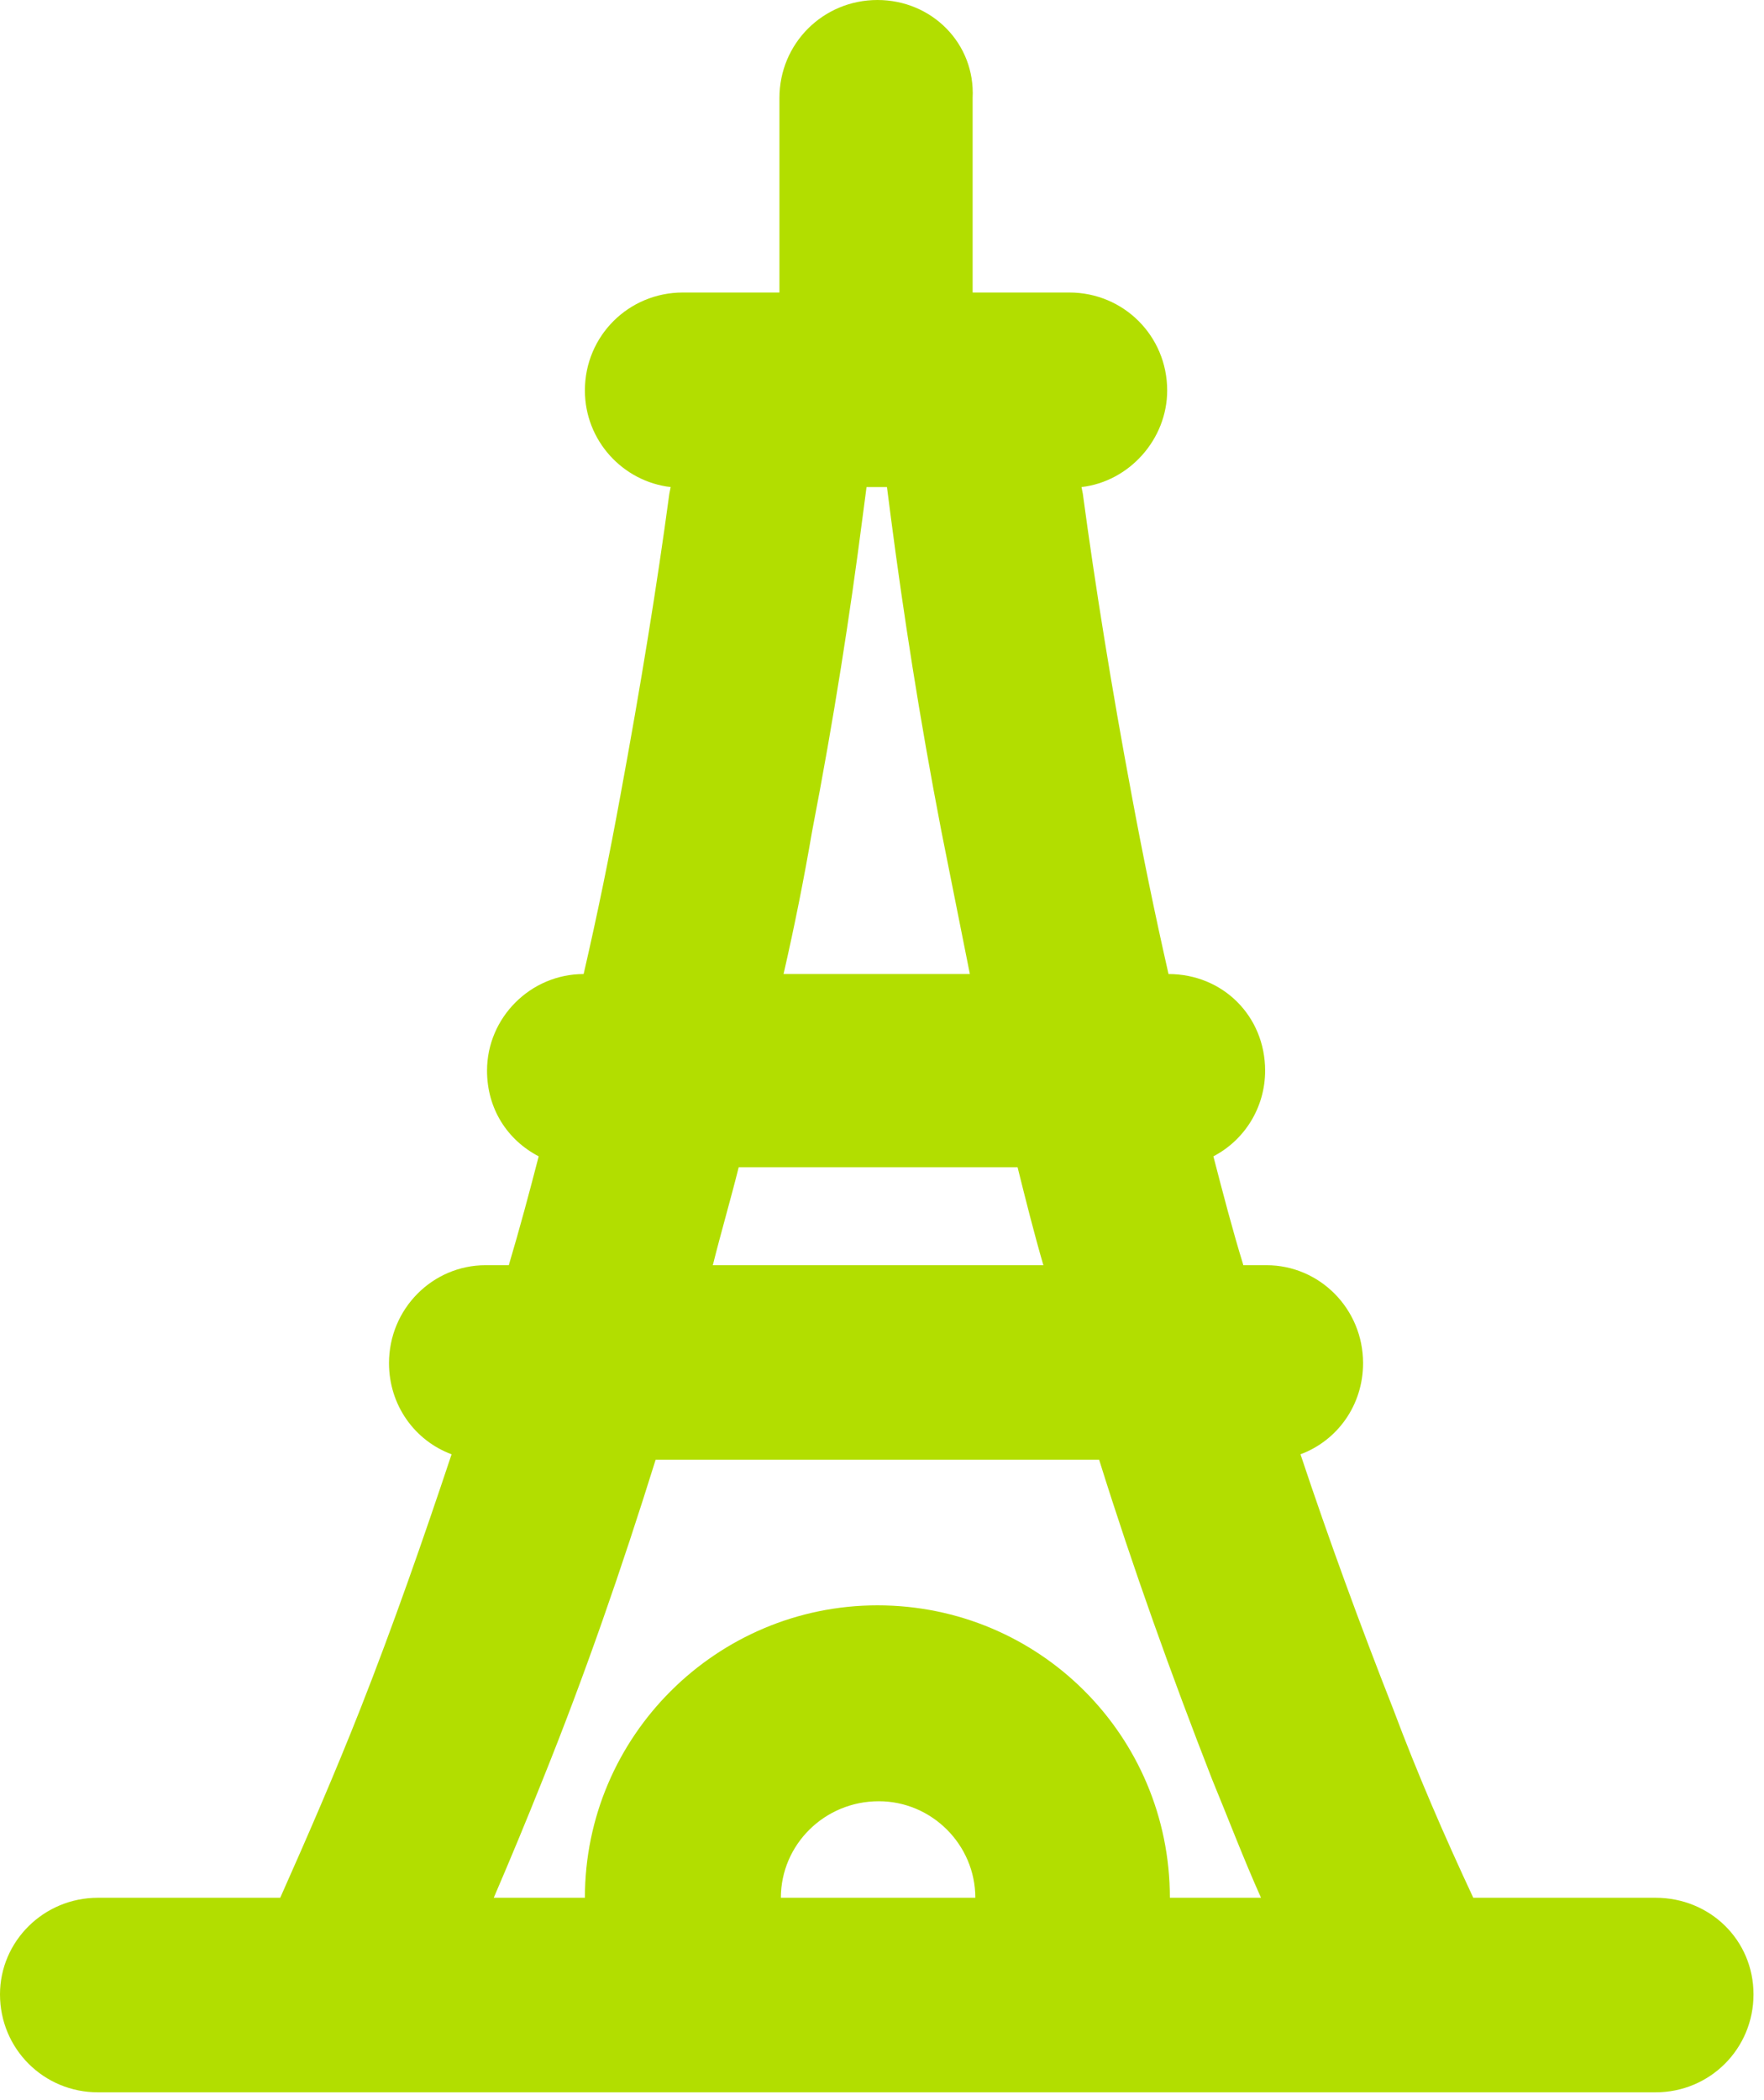 <?xml version="1.0" encoding="UTF-8"?> <svg xmlns="http://www.w3.org/2000/svg" width="21" height="25" viewBox="0 0 21 25" fill="none"> <path d="M10.446 0C9.798 0 9.279 0.518 9.279 1.166V3.482H8.13C7.482 3.482 6.963 4 6.963 4.648C6.963 5.247 7.417 5.733 7.984 5.798L7.968 5.879C7.822 6.964 7.628 8.162 7.385 9.474C7.255 10.186 7.109 10.899 6.948 11.595C6.316 11.595 5.798 12.114 5.798 12.745C5.798 13.199 6.04 13.571 6.413 13.765C6.3 14.203 6.187 14.624 6.057 15.061H5.781C5.15 15.061 4.631 15.579 4.631 16.227C4.631 16.729 4.939 17.15 5.376 17.312C5.036 18.332 4.68 19.352 4.291 20.34C3.984 21.118 3.66 21.863 3.336 22.591H1.166C0.519 22.591 0 23.11 0 23.741C0 24.389 0.519 24.907 1.166 24.907H19.709C20.356 24.907 20.875 24.389 20.875 23.741C20.875 23.093 20.356 22.591 19.709 22.591H17.539C17.199 21.863 16.875 21.118 16.584 20.34C16.195 19.352 15.822 18.332 15.482 17.312C15.919 17.15 16.227 16.729 16.227 16.227C16.227 15.579 15.709 15.061 15.077 15.061H14.802C14.672 14.64 14.559 14.203 14.445 13.765C14.818 13.571 15.061 13.182 15.061 12.745C15.061 12.097 14.559 11.595 13.911 11.595C13.749 10.883 13.603 10.17 13.474 9.474C13.231 8.178 13.037 6.964 12.891 5.879L12.875 5.798C13.442 5.733 13.895 5.231 13.895 4.648C13.895 4 13.377 3.482 12.729 3.482H11.579V1.166C11.611 0.518 11.094 0 10.446 0ZM9.328 11.595C9.458 11.028 9.571 10.462 9.668 9.895C9.928 8.551 10.121 7.304 10.267 6.17L10.316 5.798H10.559L10.607 6.17C10.753 7.288 10.947 8.551 11.207 9.895C11.32 10.462 11.433 11.028 11.546 11.595H9.328ZM8.486 15.061C8.583 14.672 8.697 14.284 8.794 13.895H12.114C12.211 14.284 12.308 14.672 12.421 15.061H8.486ZM5.878 22.591C6.073 22.138 6.268 21.668 6.462 21.182C6.964 19.936 7.401 18.672 7.805 17.377H13.085C13.49 18.672 13.944 19.936 14.43 21.182C14.624 21.652 14.802 22.122 15.012 22.591H13.927C13.927 20.664 12.373 19.11 10.446 19.11C8.535 19.11 6.963 20.664 6.963 22.591H5.878ZM11.611 22.591H9.296C9.296 21.96 9.814 21.442 10.462 21.442C11.093 21.442 11.611 21.96 11.611 22.591Z" fill="#B2DE00"></path> </svg> 